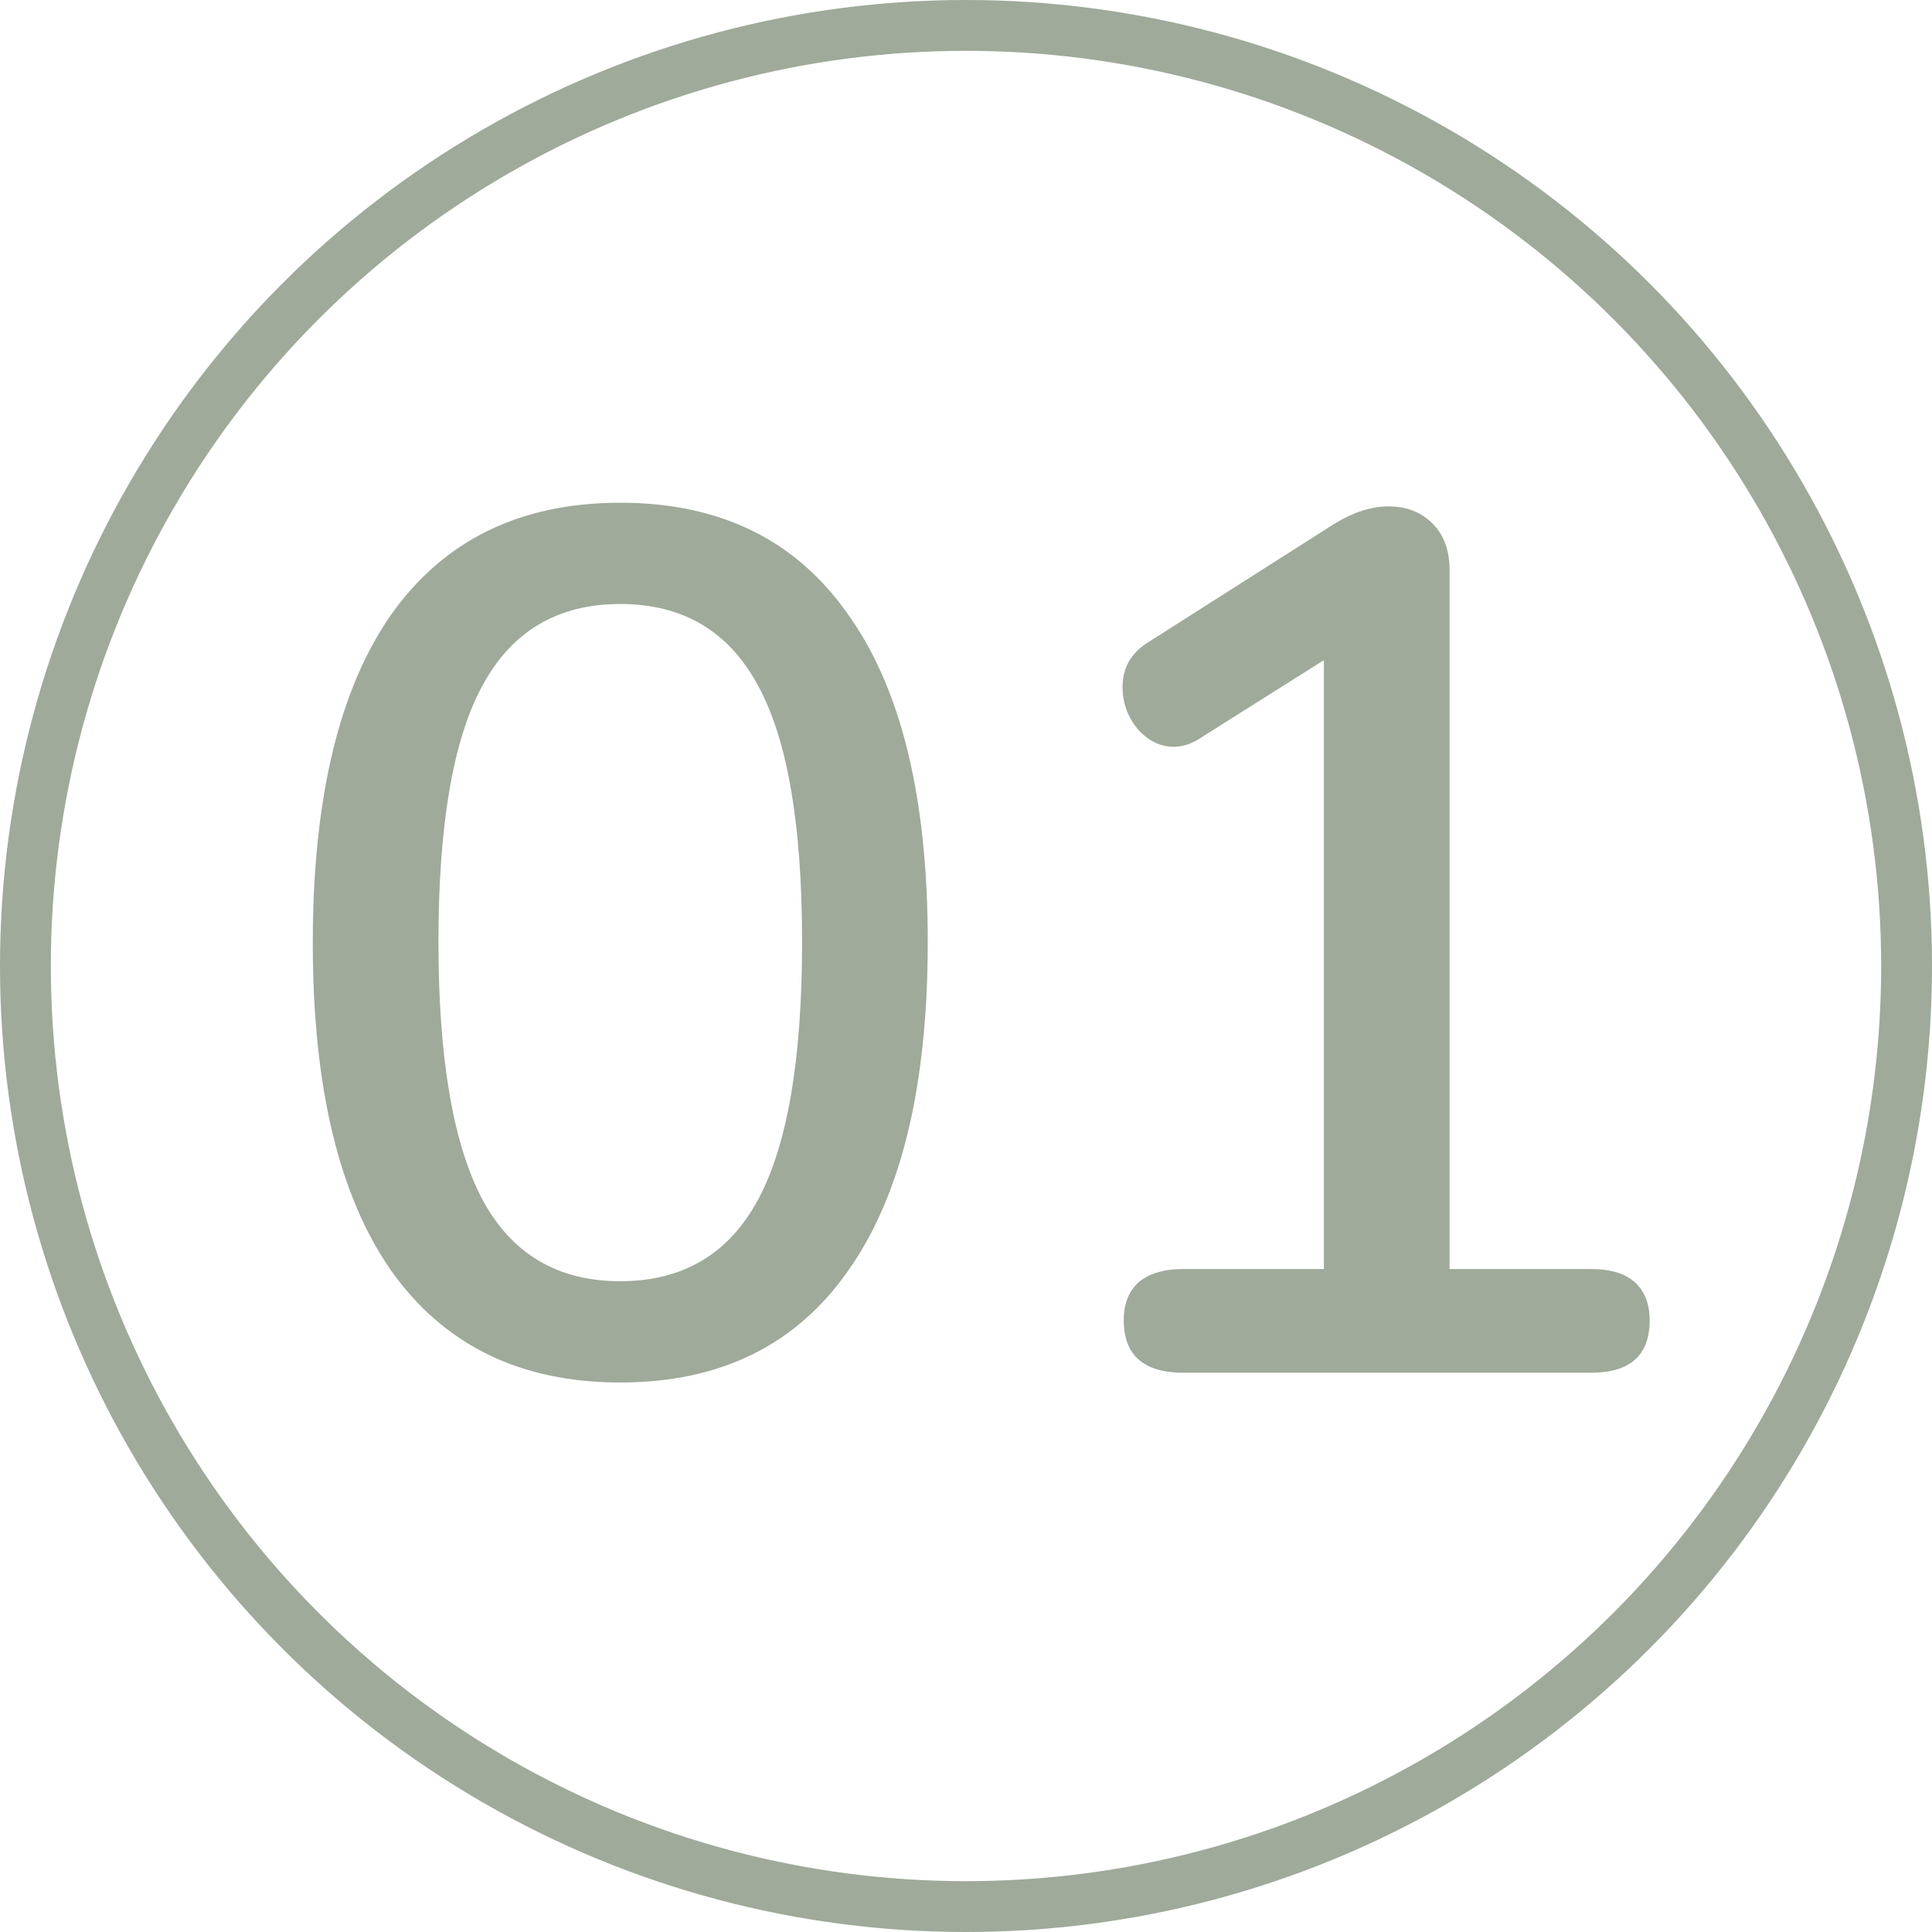 <?xml version="1.0" encoding="UTF-8"?> <svg xmlns="http://www.w3.org/2000/svg" width="38" height="38" viewBox="0 0 38 38" fill="none"> <path d="M12.2 27.192C10.232 27.192 8.728 26.456 7.688 24.984C6.664 23.512 6.152 21.368 6.152 18.552C6.152 15.72 6.664 13.568 7.688 12.096C8.728 10.624 10.232 9.888 12.2 9.888C14.168 9.888 15.664 10.624 16.688 12.096C17.728 13.552 18.248 15.696 18.248 18.528C18.248 21.36 17.728 23.512 16.688 24.984C15.664 26.456 14.168 27.192 12.2 27.192ZM12.2 25.2C13.432 25.2 14.336 24.664 14.912 23.592C15.488 22.52 15.776 20.832 15.776 18.528C15.776 16.224 15.488 14.544 14.912 13.488C14.336 12.416 13.432 11.88 12.2 11.88C10.968 11.88 10.064 12.416 9.488 13.488C8.912 14.544 8.624 16.224 8.624 18.528C8.624 20.816 8.912 22.504 9.488 23.592C10.064 24.664 10.968 25.2 12.2 25.2ZM31.295 24.96C31.679 24.96 31.967 25.048 32.159 25.224C32.351 25.4 32.447 25.648 32.447 25.968C32.447 26.656 32.063 27 31.295 27H23.279C22.495 27 22.103 26.656 22.103 25.968C22.103 25.648 22.199 25.4 22.391 25.224C22.599 25.048 22.895 24.96 23.279 24.96H26.039V12.984L23.567 14.544C23.407 14.64 23.247 14.688 23.087 14.688C22.815 14.688 22.575 14.568 22.367 14.328C22.175 14.088 22.079 13.816 22.079 13.512C22.079 13.144 22.239 12.856 22.559 12.648L26.255 10.296C26.623 10.072 26.975 9.96 27.311 9.96C27.663 9.96 27.951 10.072 28.175 10.296C28.399 10.52 28.511 10.824 28.511 11.208V24.96H31.295Z" fill="#9FAA9A"></path> <circle cx="19" cy="19" r="18.5" stroke="#9FAA9A"></circle> </svg> 
